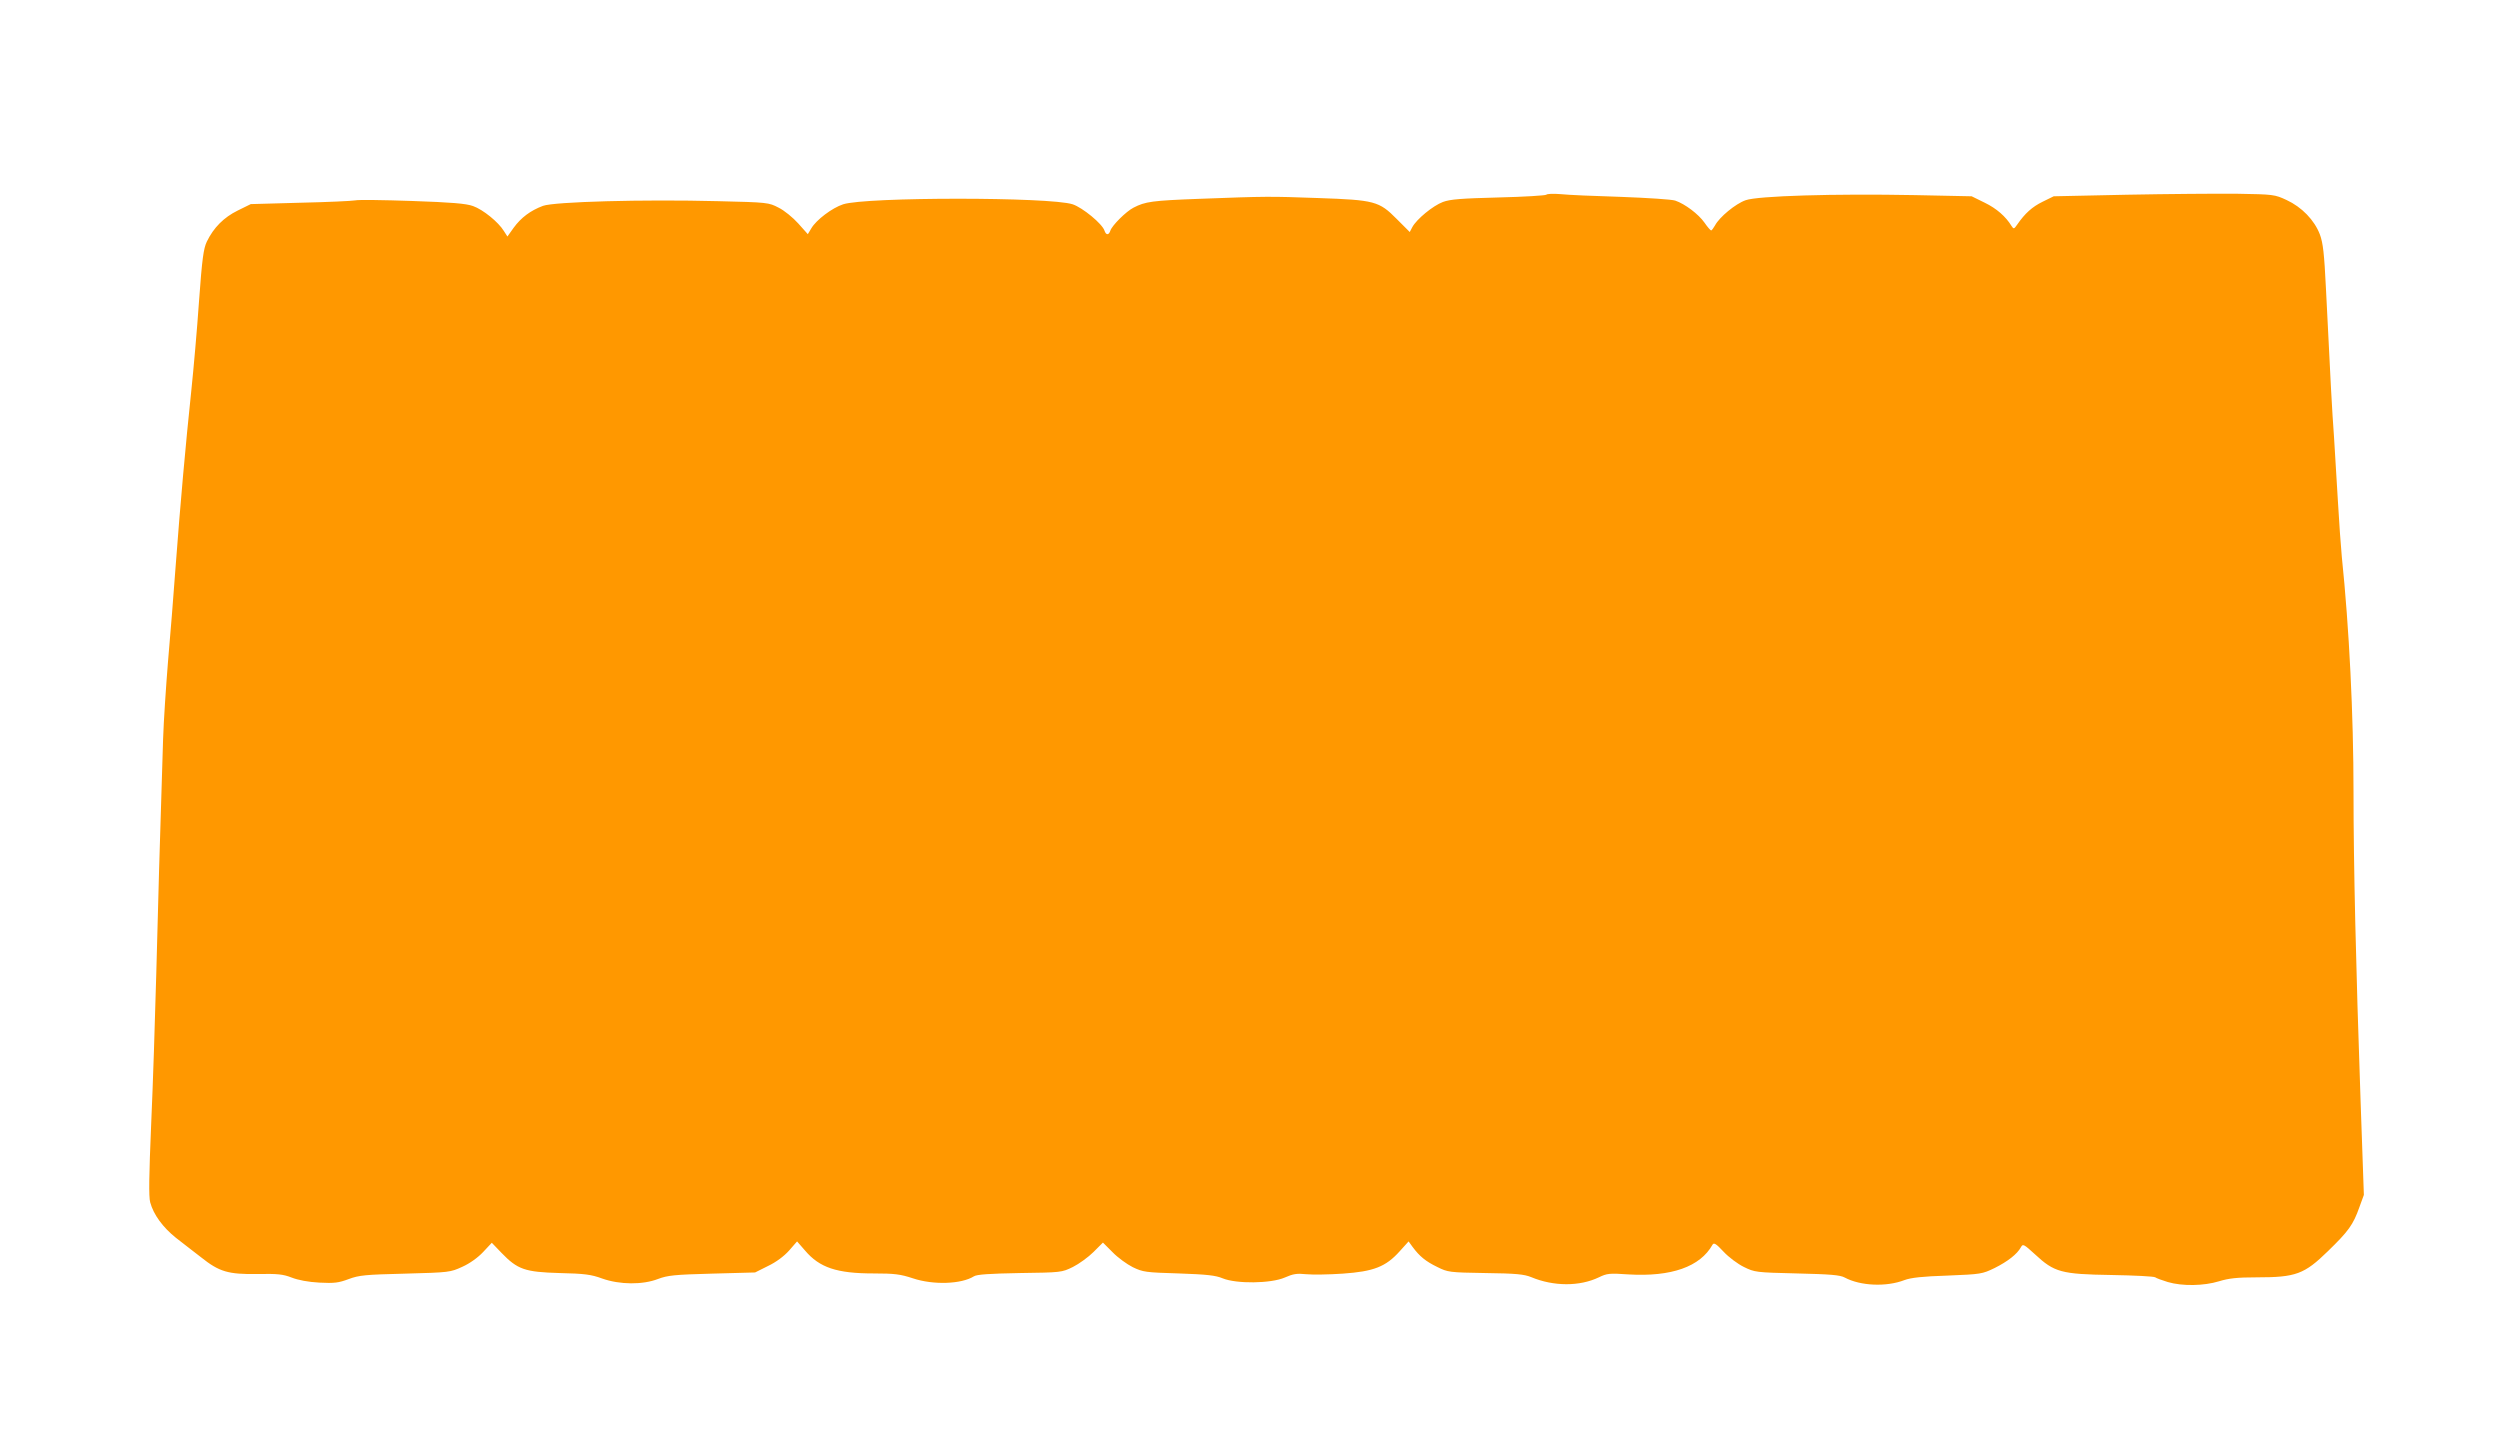 <?xml version="1.0" standalone="no"?>
<!DOCTYPE svg PUBLIC "-//W3C//DTD SVG 20010904//EN"
 "http://www.w3.org/TR/2001/REC-SVG-20010904/DTD/svg10.dtd">
<svg version="1.0" xmlns="http://www.w3.org/2000/svg"
 width="1280pt" height="739pt" viewBox="0 0 1280 739"
 preserveAspectRatio="xMidYMid meet">
<g transform="translate(0,739) scale(0.1,-0.1)"
fill="#ff9800" stroke="none">
<path d="M7917 6393 c-5 -4 -115 -11 -245 -14 -190 -5 -246 -9 -284 -23 -51
-19 -135 -88 -157 -129 l-13 -25 -67 67 c-90 91 -113 97 -401 107 -251 9 -265
9 -610 -4 -241 -9 -276 -14 -336 -45 -38 -19 -111 -92 -119 -118 -8 -24 -22
-24 -30 0 -11 35 -112 118 -163 135 -115 38 -1059 38 -1175 0 -56 -18 -138
-80 -163 -123 l-18 -30 -49 55 c-27 30 -72 67 -101 81 -50 26 -55 27 -309 33
-385 10 -840 -3 -897 -24 -64 -24 -112 -60 -150 -112 l-32 -45 -18 28 c-28 46
-107 110 -158 128 -36 13 -110 19 -312 26 -146 5 -277 7 -292 3 -15 -3 -142
-9 -281 -12 l-253 -7 -67 -33 c-71 -35 -123 -87 -158 -159 -17 -36 -24 -85
-40 -305 -10 -145 -28 -348 -39 -453 -30 -284 -57 -588 -80 -895 -11 -151 -29
-376 -40 -500 -10 -124 -22 -301 -25 -395 -17 -540 -26 -843 -35 -1205 -6
-223 -17 -567 -26 -766 -11 -262 -13 -371 -5 -400 17 -63 65 -128 131 -181 34
-26 92 -72 129 -100 94 -75 139 -88 289 -86 104 2 131 -1 175 -18 33 -13 85
-23 142 -26 77 -4 99 -1 150 18 53 20 85 23 290 28 226 6 231 7 292 35 38 17
80 47 107 76 l44 47 50 -52 c82 -85 120 -98 297 -103 127 -3 161 -7 218 -28
90 -32 208 -33 287 -2 48 18 83 22 275 27 l221 6 66 33 c42 20 82 50 108 79
l41 47 41 -47 c74 -87 162 -117 350 -117 109 0 138 -4 202 -25 104 -35 248
-30 312 10 15 10 79 14 235 17 212 3 215 3 272 31 32 16 80 51 106 77 l48 48
49 -49 c27 -28 74 -62 104 -77 52 -25 65 -27 235 -32 145 -5 189 -10 225 -25
70 -29 247 -27 318 4 43 19 62 22 110 17 31 -3 116 -2 187 3 158 11 220 35
291 114 l46 51 21 -29 c35 -47 66 -73 126 -102 54 -27 62 -28 246 -31 157 -2
198 -6 235 -21 115 -48 248 -48 346 -1 41 20 54 22 152 15 219 -13 367 39 430
152 7 12 18 6 57 -36 26 -28 73 -63 104 -78 55 -27 61 -28 271 -33 172 -4 221
-8 245 -21 80 -43 213 -49 306 -13 32 12 91 19 220 23 172 7 178 8 242 39 66
33 115 71 134 106 10 19 15 16 72 -36 99 -92 134 -102 391 -106 118 -2 219 -7
225 -12 5 -4 34 -15 64 -24 75 -22 185 -20 263 4 49 15 91 20 194 20 199 0
242 16 363 134 106 103 129 135 161 225 l23 63 -17 487 c-24 689 -36 1206 -36
1576 0 396 -22 838 -60 1205 -5 52 -14 181 -20 285 -6 105 -15 253 -20 330
-10 135 -17 269 -41 755 -9 183 -15 235 -31 279 -28 74 -93 141 -171 177 -60
28 -67 29 -252 32 -104 1 -359 -1 -565 -5 l-375 -8 -57 -28 c-53 -26 -90 -59
-130 -117 -16 -23 -18 -24 -29 -7 -29 48 -77 90 -137 119 l-67 33 -290 6
c-415 8 -806 -4 -867 -26 -52 -18 -135 -87 -157 -129 -8 -14 -17 -26 -20 -26
-3 0 -19 18 -34 40 -31 44 -100 96 -150 113 -18 6 -142 14 -277 19 -135 4
-274 10 -310 14 -36 3 -69 2 -73 -3z"/>
</g>
</svg>
